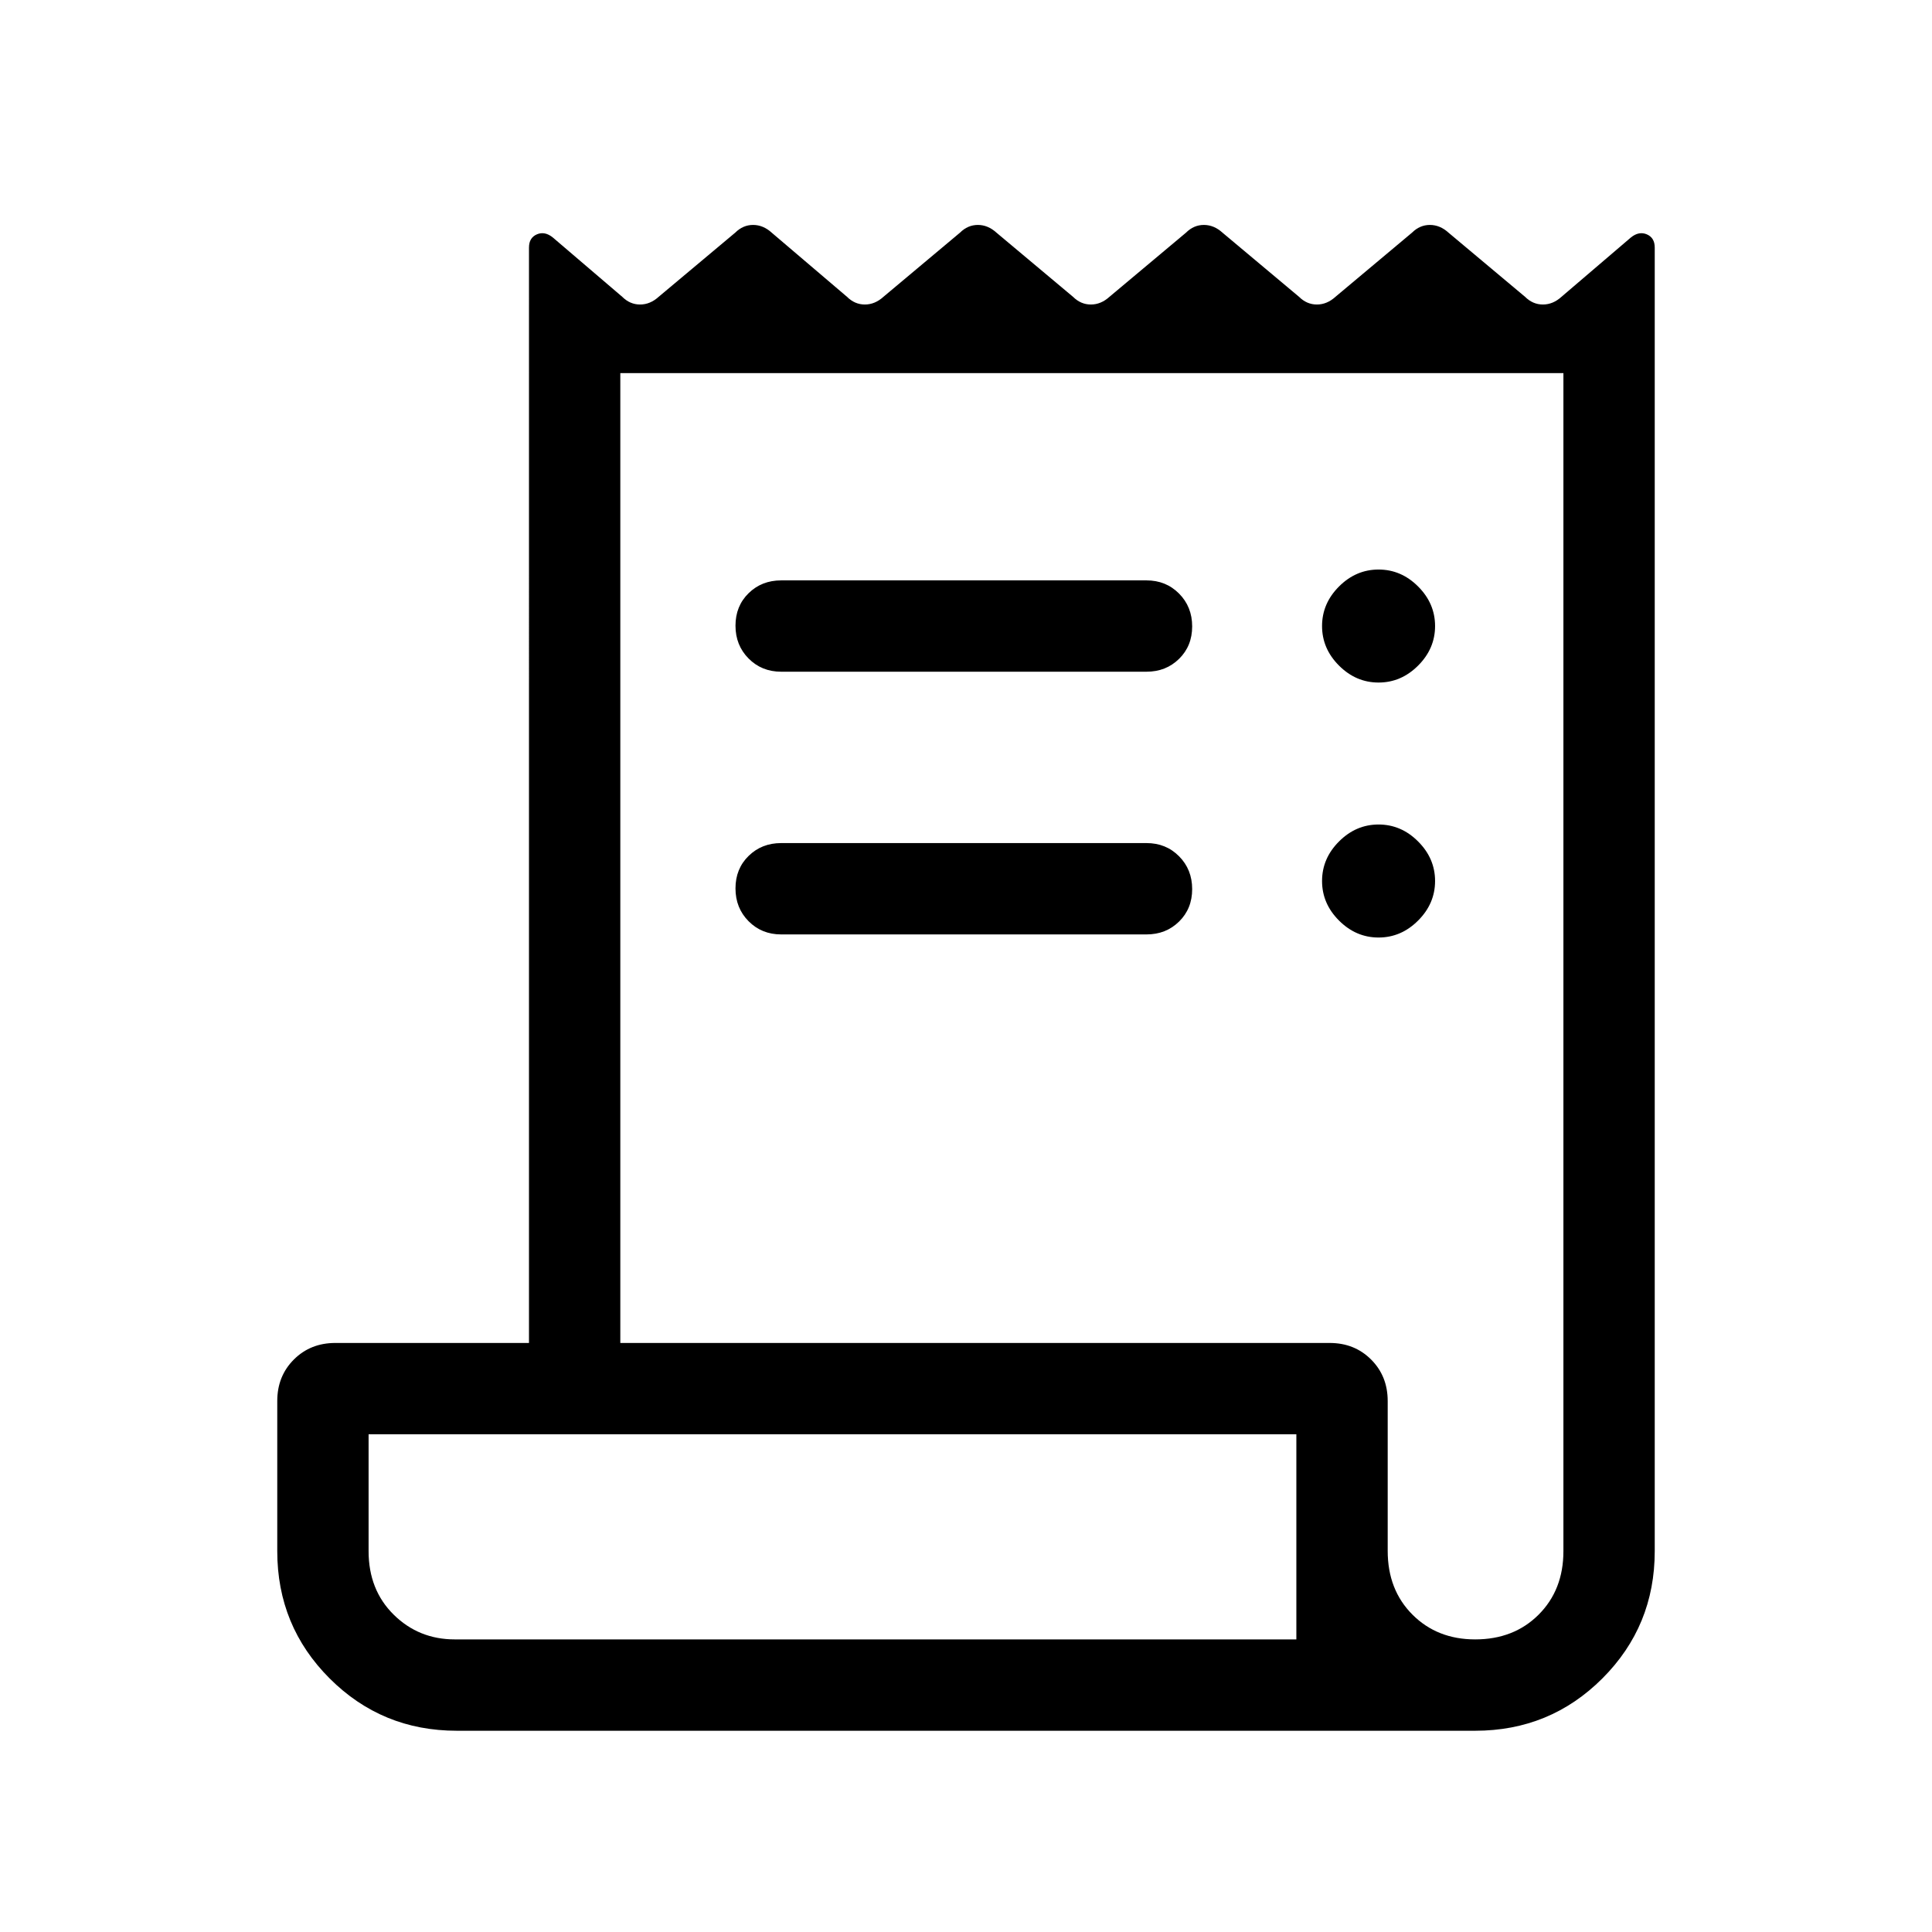 <svg xmlns="http://www.w3.org/2000/svg" height="48px" viewBox="0 -960 960 960" width="48px" fill="#000000"><path d="M227-100q-37.21 0-63.22-26.01-26.01-26.01-26.01-63.22v-74.61q0-12.37 8.24-20.61t20.61-8.24h96.23V-837q0-4.86 3.92-6.55 3.92-1.68 7.92 1.55l34.47 29.46q3.86 3.85 8.89 3.85 5.03 0 9.26-3.85l38-31.84q3.87-3.85 8.89-3.85 5.03 0 9.26 3.85l37.39 31.84q3.86 3.85 8.89 3.85 5.03 0 9.26-3.85l38-31.84q3.87-3.85 8.9-3.85 5.02 0 9.25 3.85l38 31.84q3.87 3.85 8.9 3.85t9.26-3.85l38-31.84q3.86-3.85 8.89-3.85 5.03 0 9.26 3.85l38 31.84q3.87 3.85 8.9 3.85 5.02 0 9.25-3.85l38-31.84q3.87-3.85 8.9-3.85t9.26 3.85l38 31.84q3.87 3.85 8.89 3.85 5.03 0 9.26-3.85L810.38-842q4-3.23 7.93-1.55 3.92 1.69 3.92 6.55v647.77q0 37.21-26.01 63.22Q770.21-100 733-100H227Zm506-45.39q19.23 0 31.54-12.3 12.31-12.31 12.31-31.54v-585.38H308.23v481.92h352.46q12.37 0 20.61 8.24t8.24 20.61v74.45q0 19.39 12.31 31.7 12.3 12.3 31.15 12.3ZM388.15-671.61h181.54q9.68 0 16.18 6.56 6.51 6.56 6.51 16.3 0 9.75-6.51 16.13-6.5 6.39-16.18 6.39H388.15q-9.67 0-16.18-6.56t-6.51-16.31q0-9.75 6.51-16.13 6.51-6.38 16.18-6.38Zm0 130.53h181.54q9.68 0 16.18 6.56 6.51 6.56 6.51 16.31t-6.51 16.13q-6.5 6.39-16.18 6.39H388.15q-9.67 0-16.18-6.56t-6.51-16.31q0-9.75 6.51-16.13 6.51-6.39 16.18-6.39ZM685-620.85q-11.23 0-19.65-8.42-8.43-8.42-8.43-19.65 0-11.23 8.43-19.66Q673.77-677 685-677q11.23 0 19.65 8.42 8.43 8.43 8.43 19.66t-8.43 19.65q-8.42 8.42-19.65 8.42Zm0 126.7q-11.23 0-19.65-8.43-8.43-8.42-8.43-19.65 0-11.23 8.43-19.65 8.42-8.43 19.65-8.43 11.23 0 19.65 8.43 8.43 8.42 8.43 19.65 0 11.23-8.43 19.65-8.42 8.43-19.65 8.43ZM226-145.39h418.15v-101.92h-461v58.08q0 19.23 12.46 31.54 12.46 12.3 30.39 12.3Zm-42.85 0v-101.92 101.92Z"/></svg>